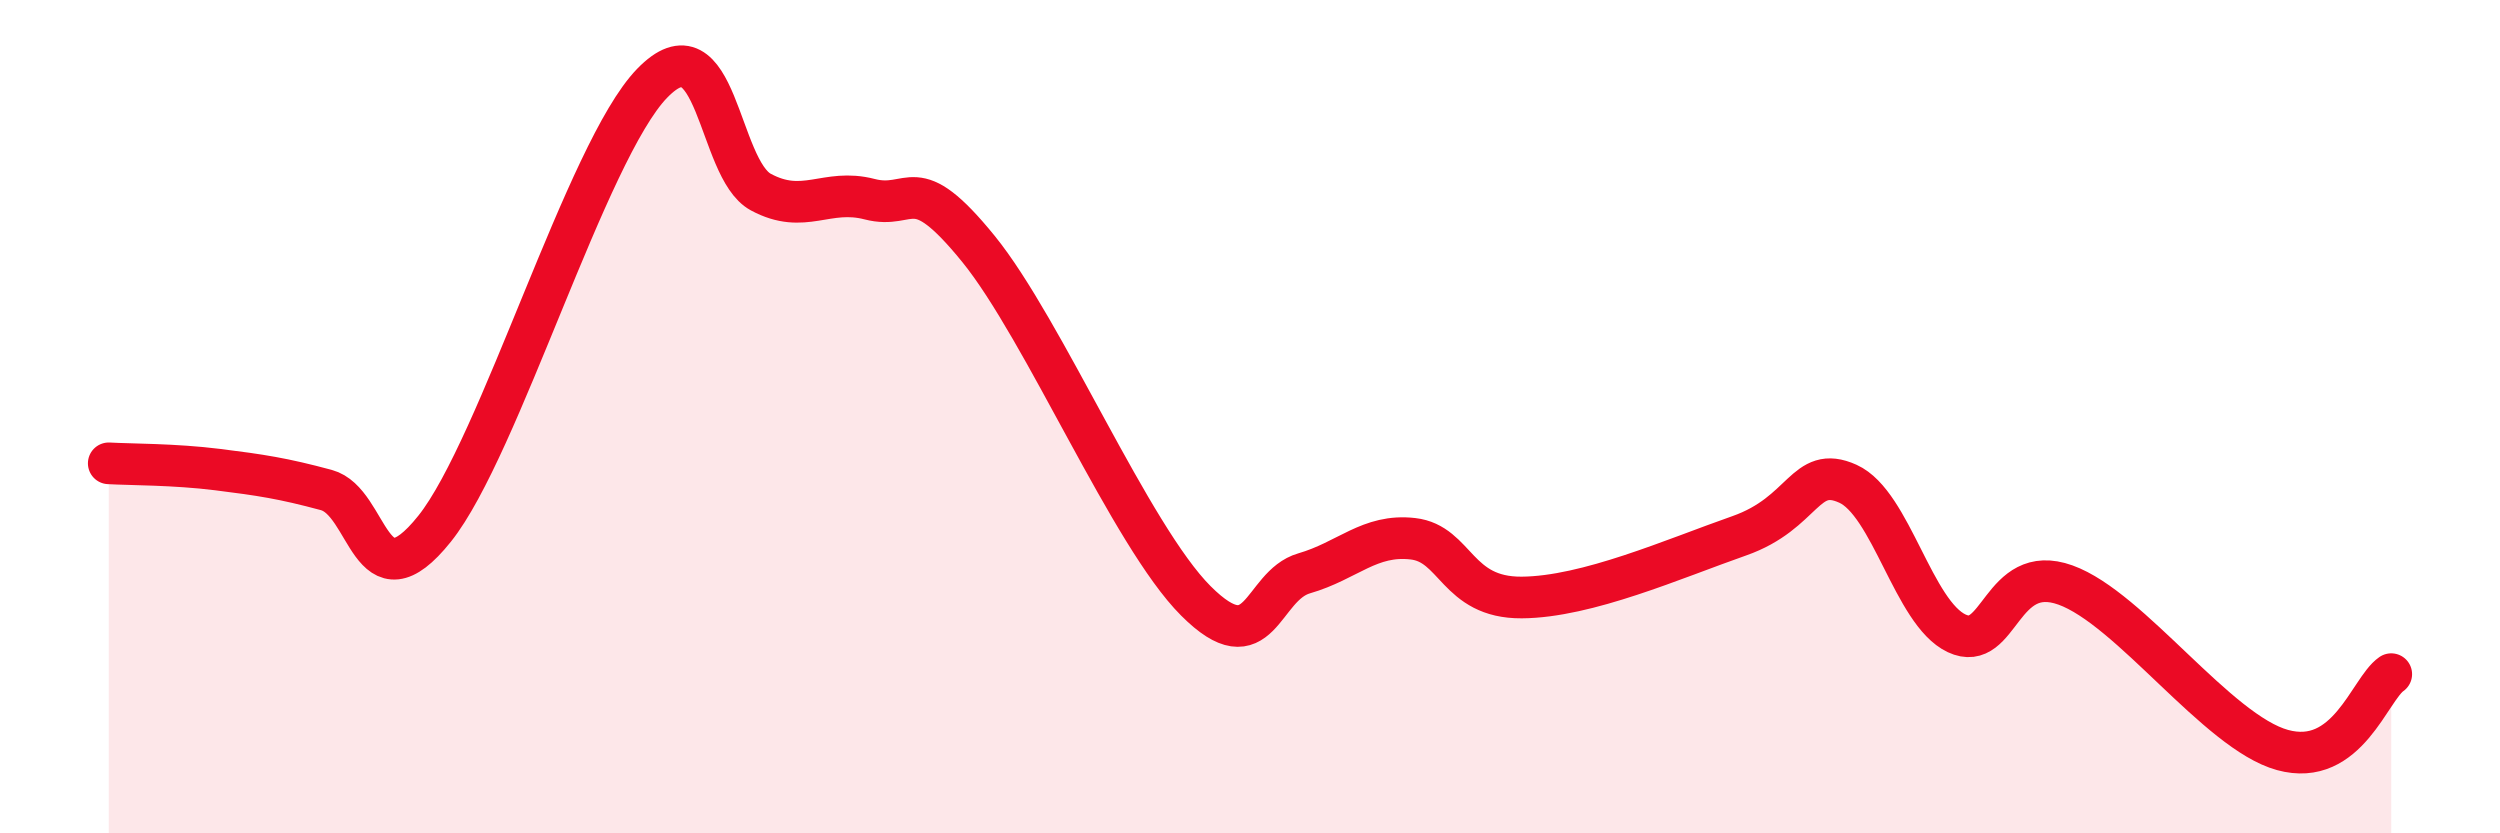 
    <svg width="60" height="20" viewBox="0 0 60 20" xmlns="http://www.w3.org/2000/svg">
      <path
        d="M 2.61,11.12 C 3.13,11.15 4.18,11.14 5.22,11.27 C 6.26,11.4 6.79,11.48 7.83,11.76 C 8.87,12.04 8.87,14.64 10.43,12.69 C 11.99,10.74 14.08,3.62 15.65,2 C 17.22,0.38 17.22,4.05 18.26,4.61 C 19.3,5.17 19.83,4.51 20.87,4.78 C 21.91,5.05 21.91,4.04 23.48,5.97 C 25.05,7.9 27.14,12.86 28.7,14.42 C 30.26,15.98 30.26,14.06 31.3,13.76 C 32.34,13.46 32.87,12.81 33.91,12.93 C 34.95,13.05 34.95,14.35 36.52,14.34 C 38.09,14.33 40.17,13.41 41.74,12.86 C 43.31,12.31 43.31,11.14 44.35,11.61 C 45.39,12.08 45.92,14.71 46.96,15.2 C 48,15.69 48.01,13.48 49.57,14.04 C 51.13,14.6 53.22,17.57 54.78,18 C 56.34,18.43 56.87,16.54 57.39,16.18L57.39 20L2.61 20Z"
        fill="#EB0A25"
        opacity="0.1"
        stroke-linecap="round"
        stroke-linejoin="round"
      />
      <path
        d="M 2.61,11.12 C 3.13,11.15 4.18,11.14 5.22,11.27 C 6.26,11.4 6.79,11.48 7.83,11.76 C 8.87,12.04 8.87,14.64 10.43,12.69 C 11.99,10.74 14.08,3.62 15.65,2 C 17.22,0.38 17.22,4.05 18.26,4.61 C 19.3,5.17 19.83,4.51 20.87,4.78 C 21.91,5.05 21.91,4.04 23.48,5.97 C 25.05,7.9 27.14,12.86 28.7,14.42 C 30.26,15.98 30.26,14.06 31.3,13.76 C 32.34,13.46 32.87,12.81 33.91,12.93 C 34.95,13.05 34.95,14.35 36.52,14.34 C 38.09,14.33 40.17,13.41 41.74,12.86 C 43.31,12.31 43.31,11.14 44.35,11.61 C 45.39,12.08 45.92,14.71 46.96,15.2 C 48,15.69 48.01,13.48 49.57,14.04 C 51.13,14.6 53.22,17.57 54.78,18 C 56.34,18.43 56.87,16.54 57.39,16.18"
        stroke="#EB0A25"
        stroke-width="1"
        fill="none"
        stroke-linecap="round"
        stroke-linejoin="round"
      />
    </svg>
  